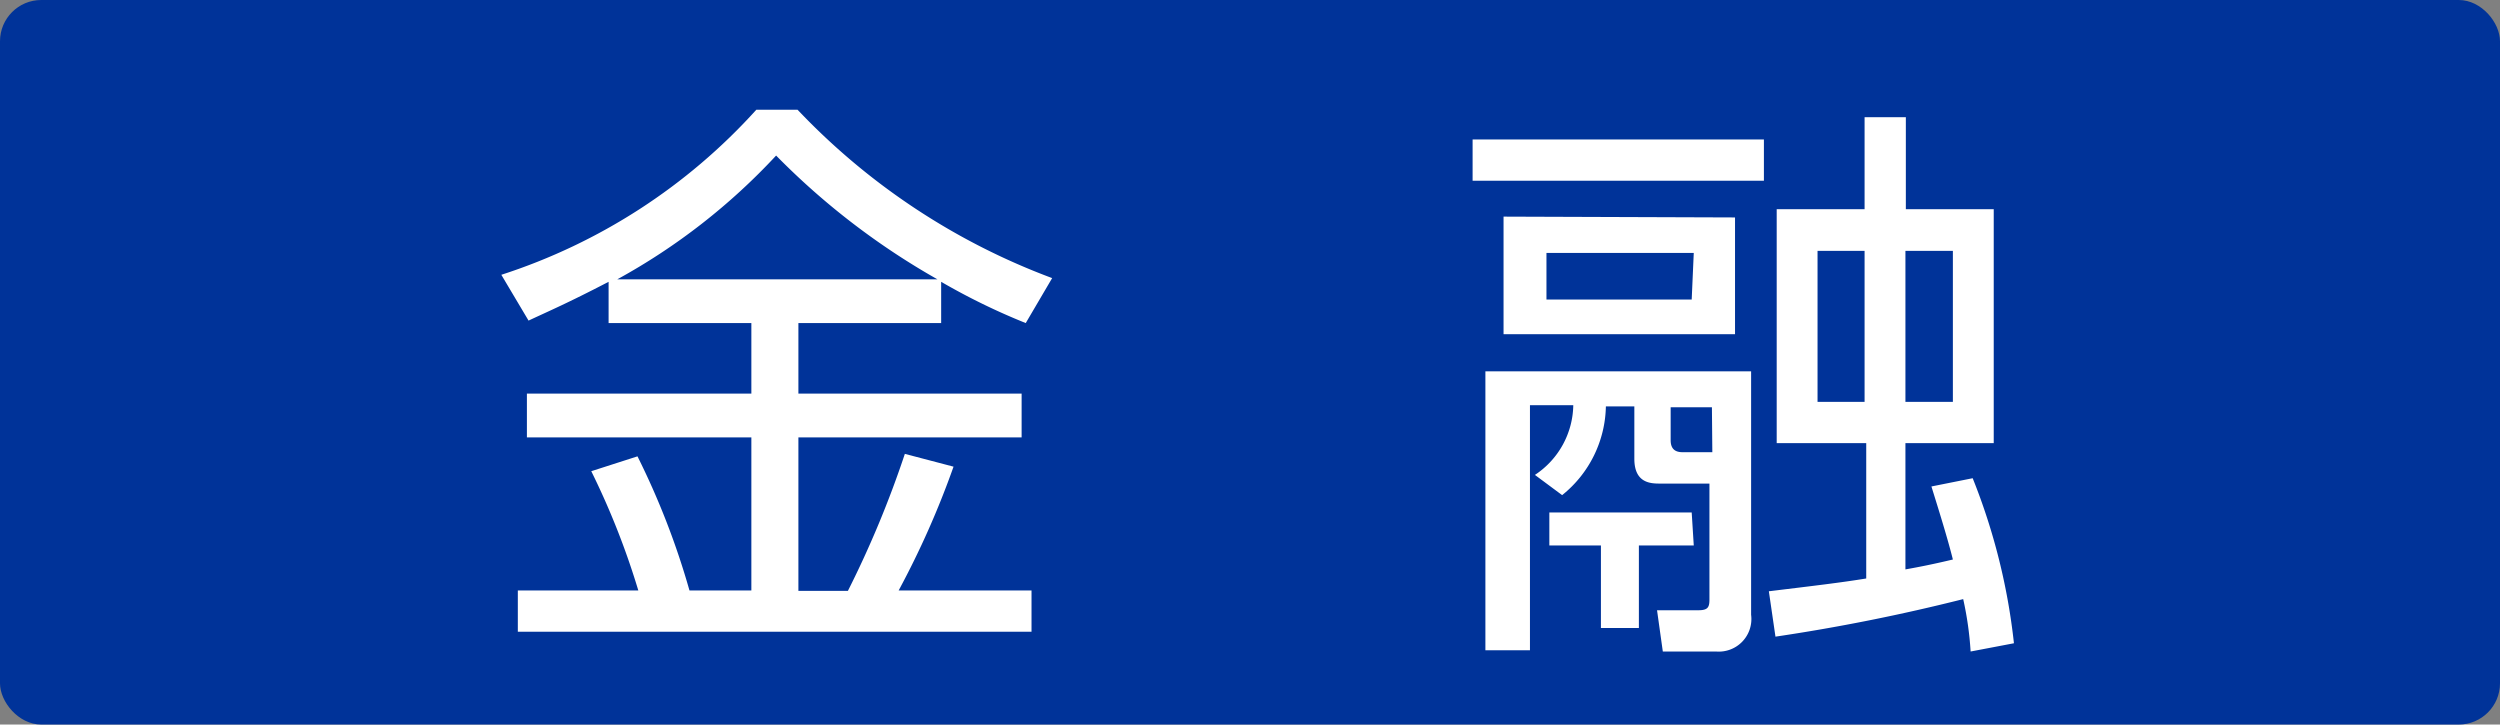 <svg xmlns="http://www.w3.org/2000/svg" width="60.59" height="17.56" viewBox="0 0 60.59 17.56"><rect x="0" y="0" width="60.59" height="17.56" fill="#808080" stroke="none"/><defs><style>.cls-1{fill:#039;}.cls-2{fill:#fff;}</style></defs><title>アセット 3</title><g id="レイヤー_2" data-name="レイヤー 2"><g id="レイヤー_1-2" data-name="レイヤー 1"><g id="レイヤー_1-2-2" data-name="レイヤー 1-2"><rect class="cls-1" width="60.59" height="17.56" rx="1"/></g><path class="cls-2" d="M22.81,7.83H19.35V9.54h5.41V10.6H19.35v3.72h1.2A24.74,24.74,0,0,0,21.93,11l1.18.31a21.25,21.25,0,0,1-1.33,3H25v1H12.55v-1h2.92a18.72,18.72,0,0,0-1.14-2.89l1.12-.36a18.72,18.72,0,0,1,1.26,3.25h1.5V10.6H12.77V9.54h5.44V7.83H14.75v-1c-1,.52-1.45.71-1.94.94l-.66-1.11a14.22,14.22,0,0,0,6.18-4h1A16.38,16.38,0,0,0,25.5,6.74l-.64,1.09a15.83,15.83,0,0,1-2.05-1Zm-.09-1.06a17.69,17.69,0,0,1-3.91-3,15.26,15.26,0,0,1-3.85,3Z"/><path class="cls-2" d="M42.75,3.38v1H35.69v-1ZM42.44,9V14.9a.79.79,0,0,1-.85.89H40.3l-.14-1h1c.23,0,.27-.07.27-.26V11.72H40.24c-.22,0-.63,0-.63-.6V9.85h-.69A2.82,2.82,0,0,1,37.86,12l-.66-.49a2.06,2.06,0,0,0,.93-1.69H37.08v5.94H36V9Zm-.39-3.73V8.1H36.44V5.25Zm-1,.86H37.48V7.26H41Zm0,7.09H39.72v2H38.8v-2H37.55v-.8H41Zm.44-3.35h-1v.8c0,.29.21.29.32.29h.69Zm6.32,1.72a15.15,15.15,0,0,1,1,4l-1.05.2a8.09,8.09,0,0,0-.18-1.27,46.23,46.23,0,0,1-4.55.91l-.16-1.1c1.07-.13,1.75-.21,2.36-.31V10.74H43.06V5.07h2.13V2.84h1V5.07h2.13v5.67H46.18V13.8c.34-.06.69-.13,1.15-.24-.13-.52-.34-1.19-.52-1.77ZM45.19,6.08H44.05V9.74h1.14Zm2.14,0H46.18V9.74h1.15Z"/></g></g></svg>